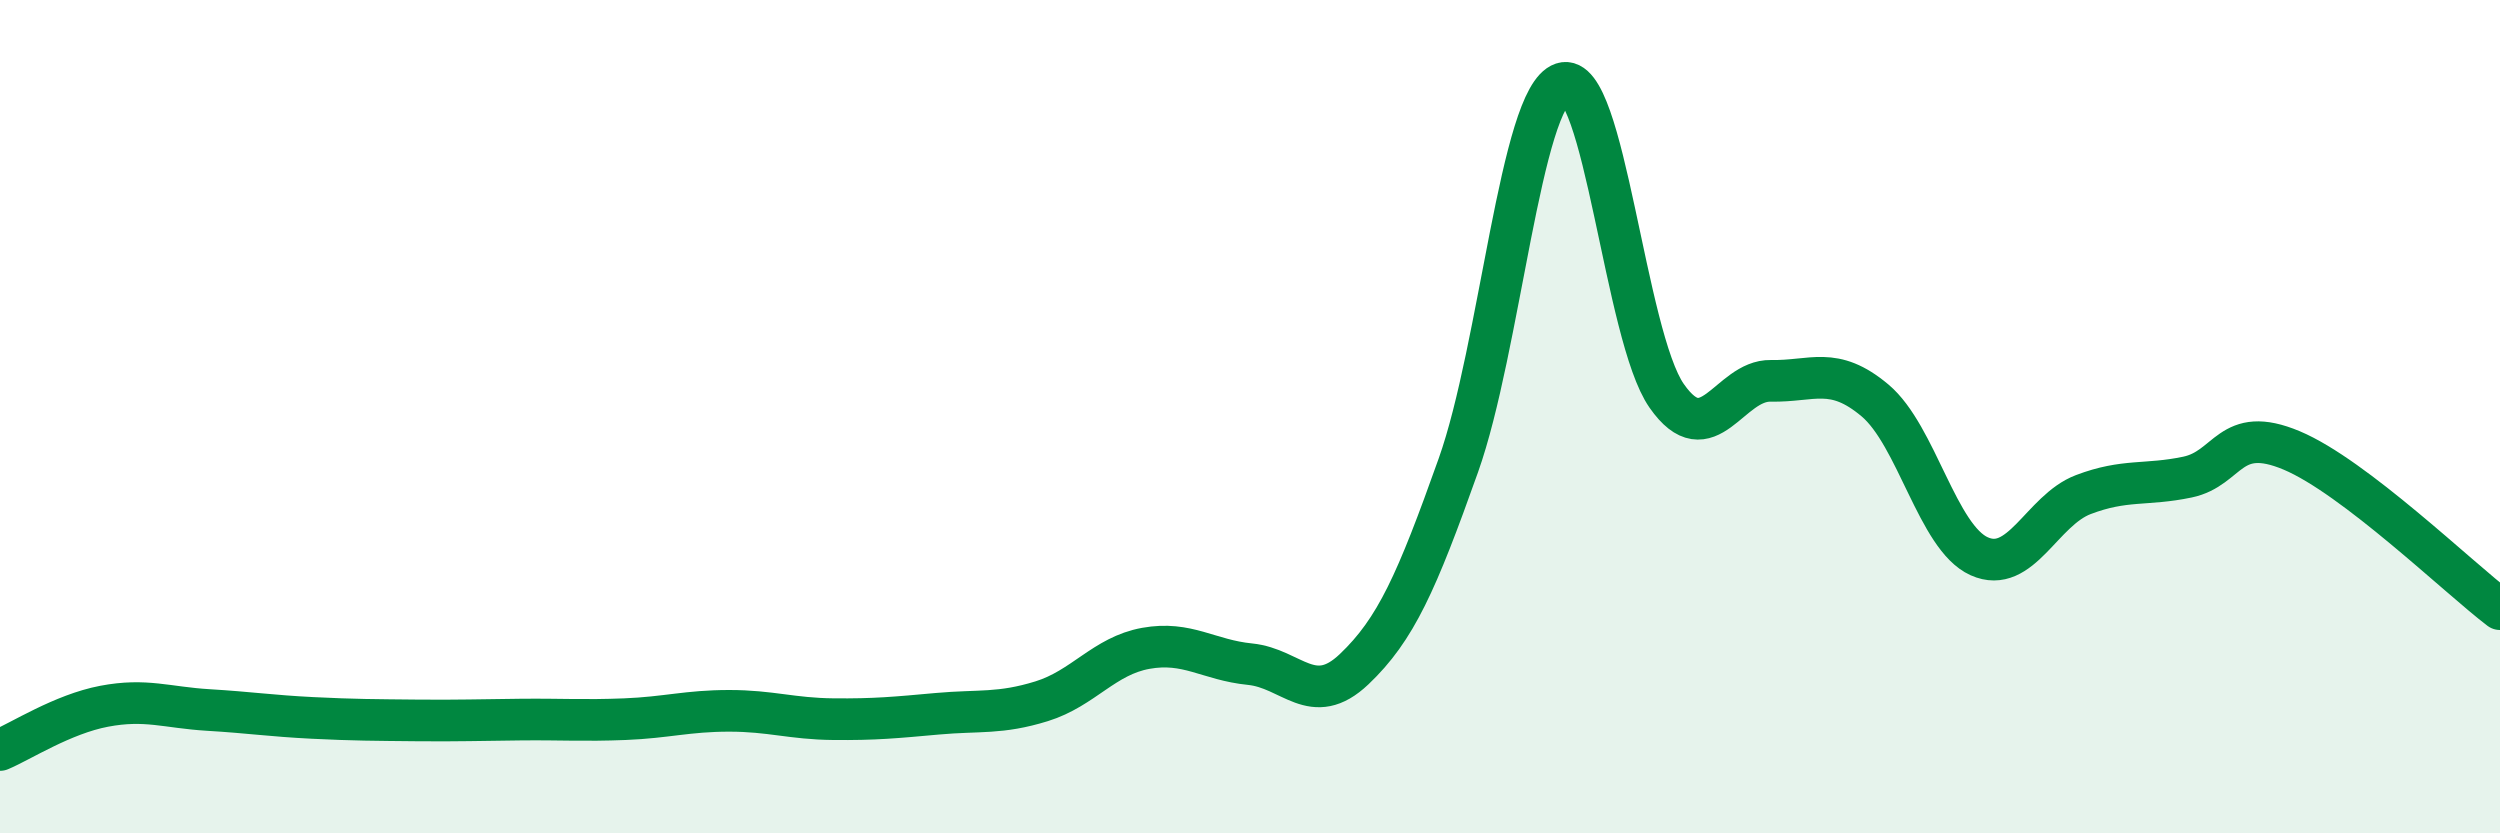 
    <svg width="60" height="20" viewBox="0 0 60 20" xmlns="http://www.w3.org/2000/svg">
      <path
        d="M 0,18 C 0.5,17.79 1.5,17.14 2.5,16.95 C 3.5,16.76 4,16.98 5,17.04 C 6,17.1 6.5,17.18 7.5,17.23 C 8.5,17.28 9,17.28 10,17.29 C 11,17.3 11.5,17.28 12.5,17.27 C 13.5,17.26 14,17.3 15,17.26 C 16,17.22 16.5,17.06 17.5,17.06 C 18.5,17.06 19,17.25 20,17.26 C 21,17.27 21.5,17.22 22.5,17.13 C 23.5,17.04 24,17.14 25,16.83 C 26,16.52 26.5,15.74 27.5,15.56 C 28.5,15.38 29,15.84 30,15.94 C 31,16.04 31.5,17.01 32.5,16.06 C 33.5,15.11 34,13.98 35,11.17 C 36,8.36 36.5,2.33 37.5,2 C 38.5,1.67 39,8.07 40,9.5 C 41,10.93 41.5,9.12 42.5,9.14 C 43.5,9.16 44,8.77 45,9.61 C 46,10.45 46.5,12.9 47.5,13.35 C 48.5,13.8 49,12.25 50,11.87 C 51,11.49 51.5,11.66 52.5,11.45 C 53.5,11.24 53.5,10.18 55,10.81 C 56.5,11.44 59,13.86 60,14.62L60 20L0 20Z"
        fill="#008740"
        opacity="0.1"
        stroke-linecap="round"
        stroke-linejoin="round"
      />
      <path
        d="M 0,18 C 0.5,17.79 1.5,17.14 2.5,16.95 C 3.5,16.76 4,16.98 5,17.04 C 6,17.1 6.5,17.18 7.5,17.23 C 8.5,17.28 9,17.28 10,17.29 C 11,17.3 11.5,17.28 12.5,17.27 C 13.5,17.26 14,17.3 15,17.26 C 16,17.22 16.5,17.06 17.5,17.06 C 18.5,17.06 19,17.25 20,17.26 C 21,17.27 21.5,17.22 22.5,17.13 C 23.5,17.04 24,17.14 25,16.83 C 26,16.52 26.5,15.74 27.5,15.56 C 28.5,15.38 29,15.84 30,15.94 C 31,16.04 31.5,17.01 32.5,16.06 C 33.5,15.11 34,13.98 35,11.17 C 36,8.36 36.5,2.33 37.5,2 C 38.5,1.67 39,8.07 40,9.5 C 41,10.93 41.5,9.12 42.5,9.14 C 43.5,9.16 44,8.77 45,9.61 C 46,10.45 46.5,12.9 47.5,13.35 C 48.5,13.8 49,12.25 50,11.87 C 51,11.49 51.5,11.66 52.5,11.45 C 53.5,11.24 53.5,10.18 55,10.81 C 56.5,11.44 59,13.86 60,14.62"
        stroke="#008740"
        stroke-width="1"
        fill="none"
        stroke-linecap="round"
        stroke-linejoin="round"
      />
    </svg>
  